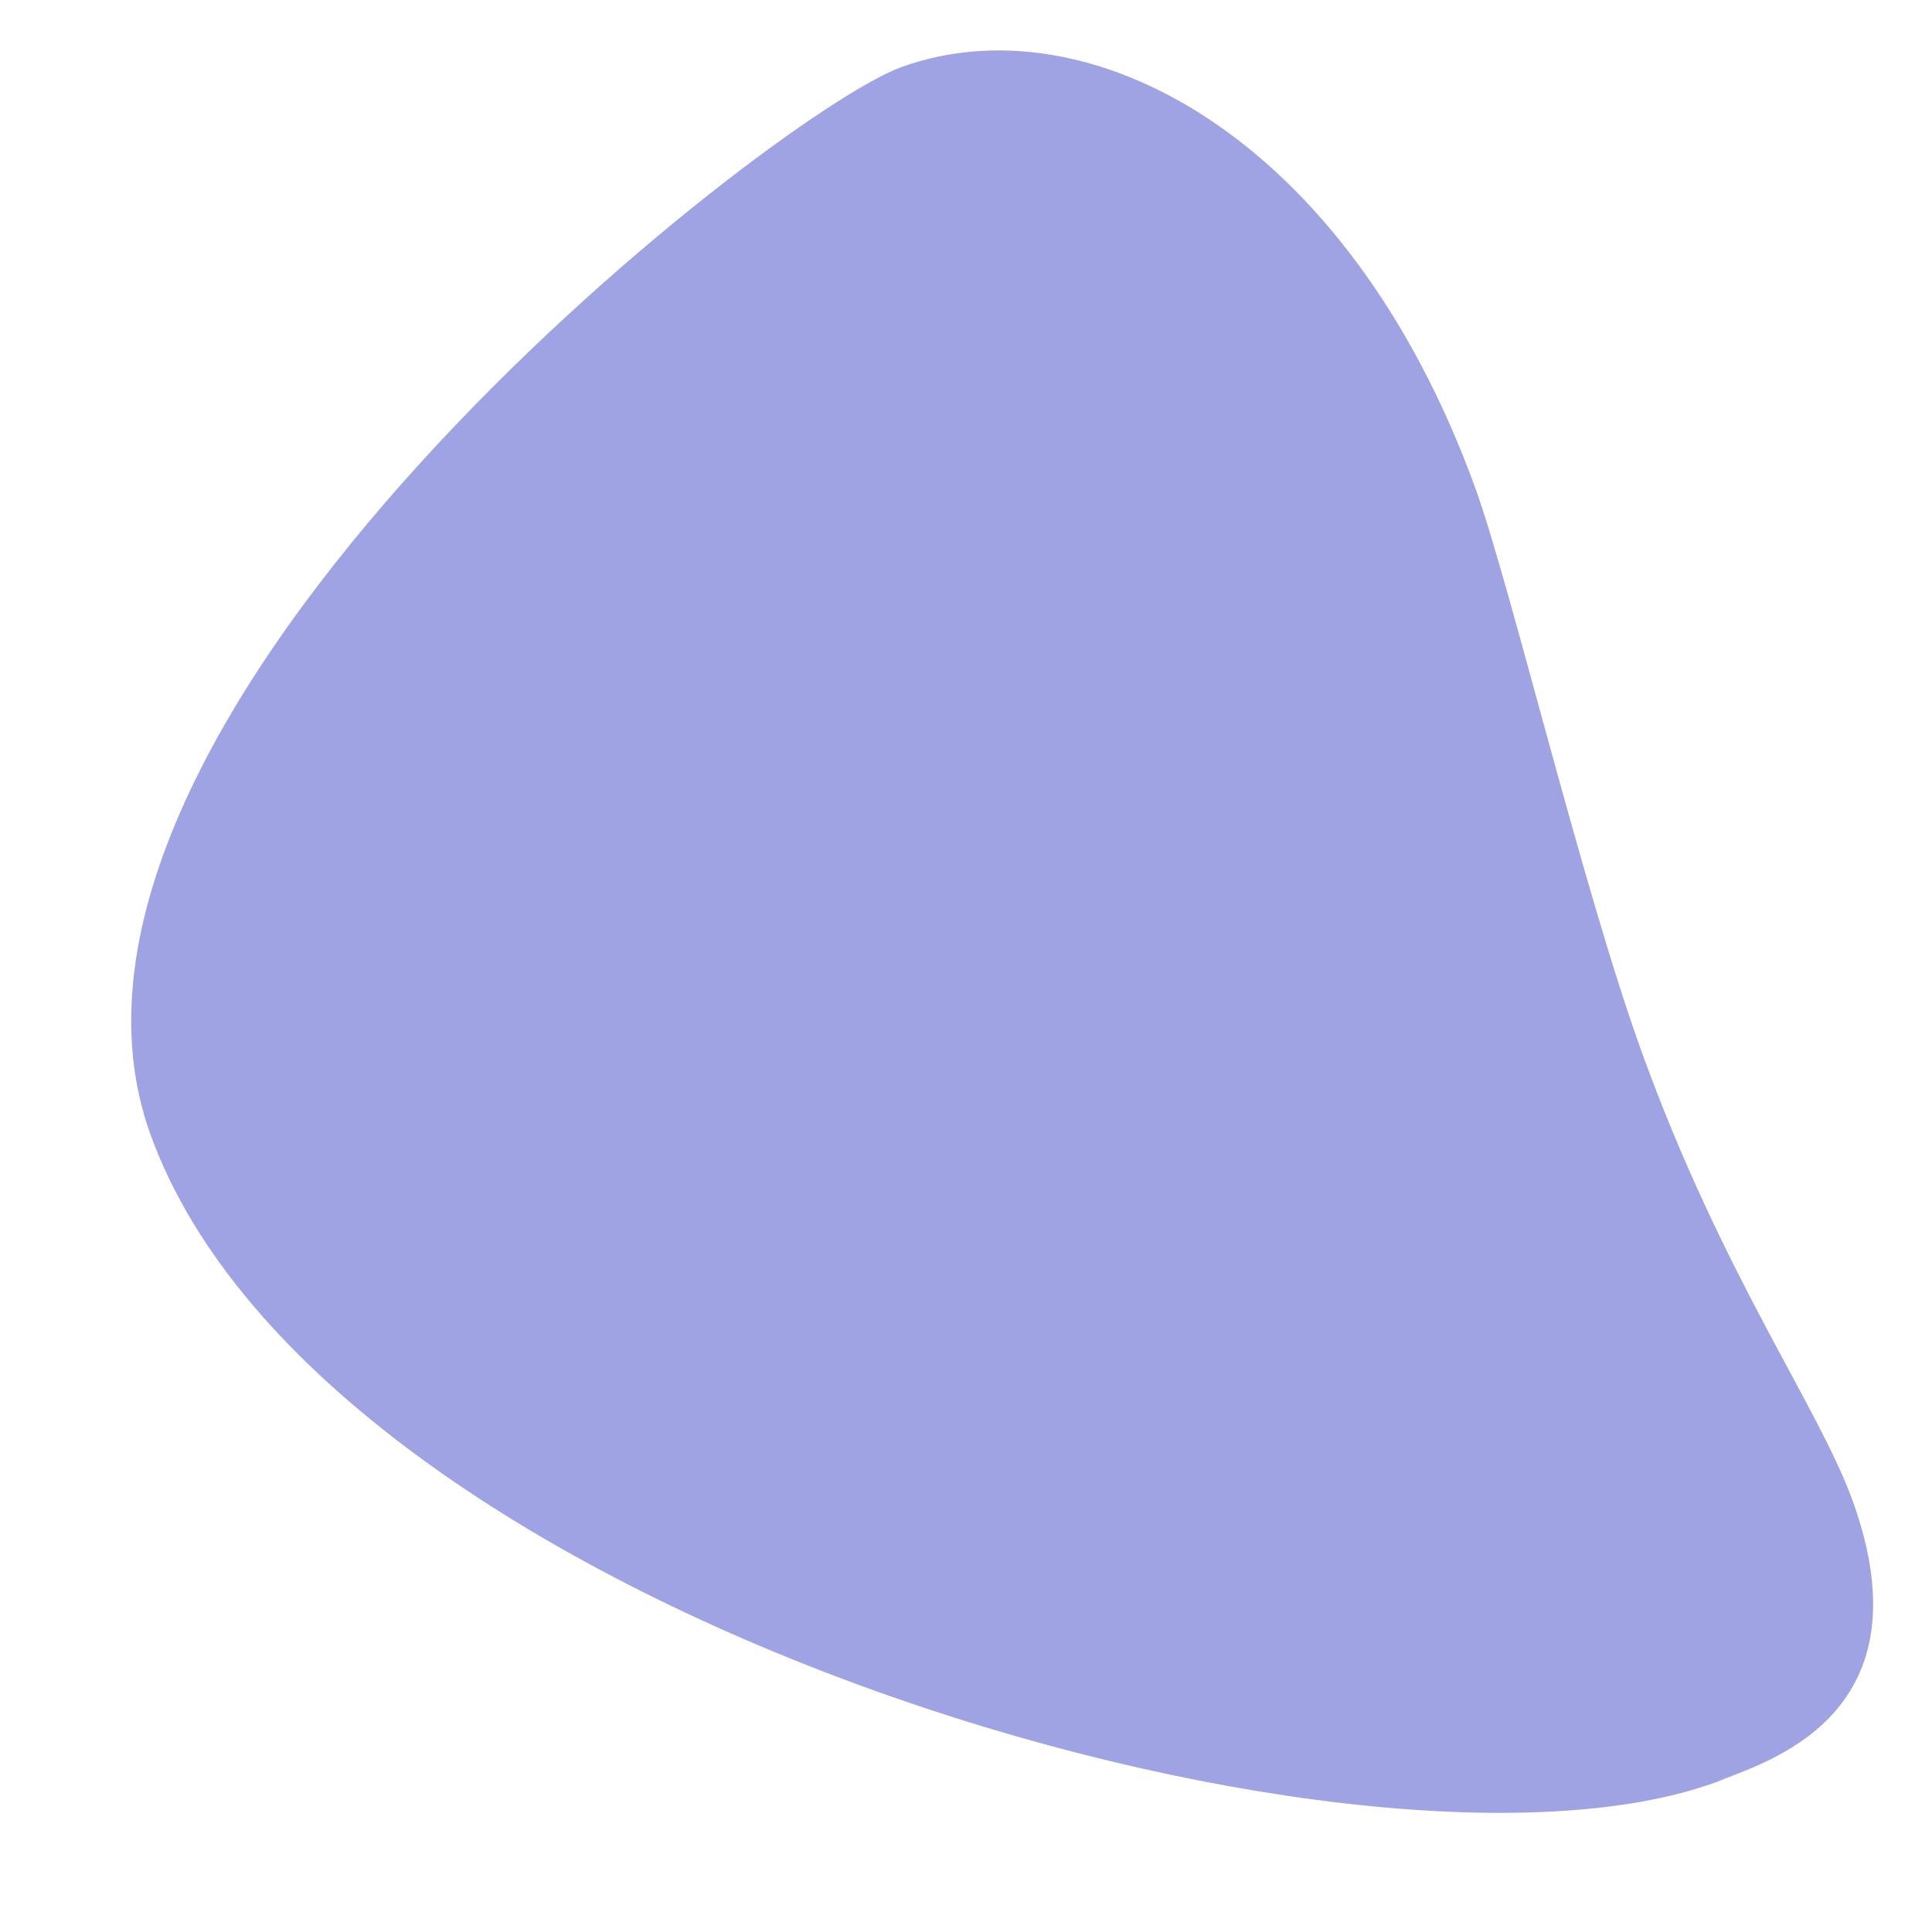 <?xml version="1.0" encoding="UTF-8" standalone="no"?><svg xmlns="http://www.w3.org/2000/svg" xmlns:xlink="http://www.w3.org/1999/xlink" fill="#000000" height="591.6" preserveAspectRatio="xMidYMid meet" version="1" viewBox="-40.6 -15.6 597.7 591.6" width="597.7" zoomAndPan="magnify"><g data-name="Layer 2"><g data-name="Layer 1" id="change1_1"><path d="M490.62,535.61l-.55.19C379.22,576,59.63,483.4,6,335.5-40.57,207,197.45,20,238.2,5.18,295.43-15.57,376,25.65,415.83,135.41c10.85,29.94,33,123.52,51.68,175,24.89,68.64,54.47,109.16,65,138.13C557.13,516.57,503.44,530,490.62,535.61Z" fill="#9fa3e3"/></g></g></svg>